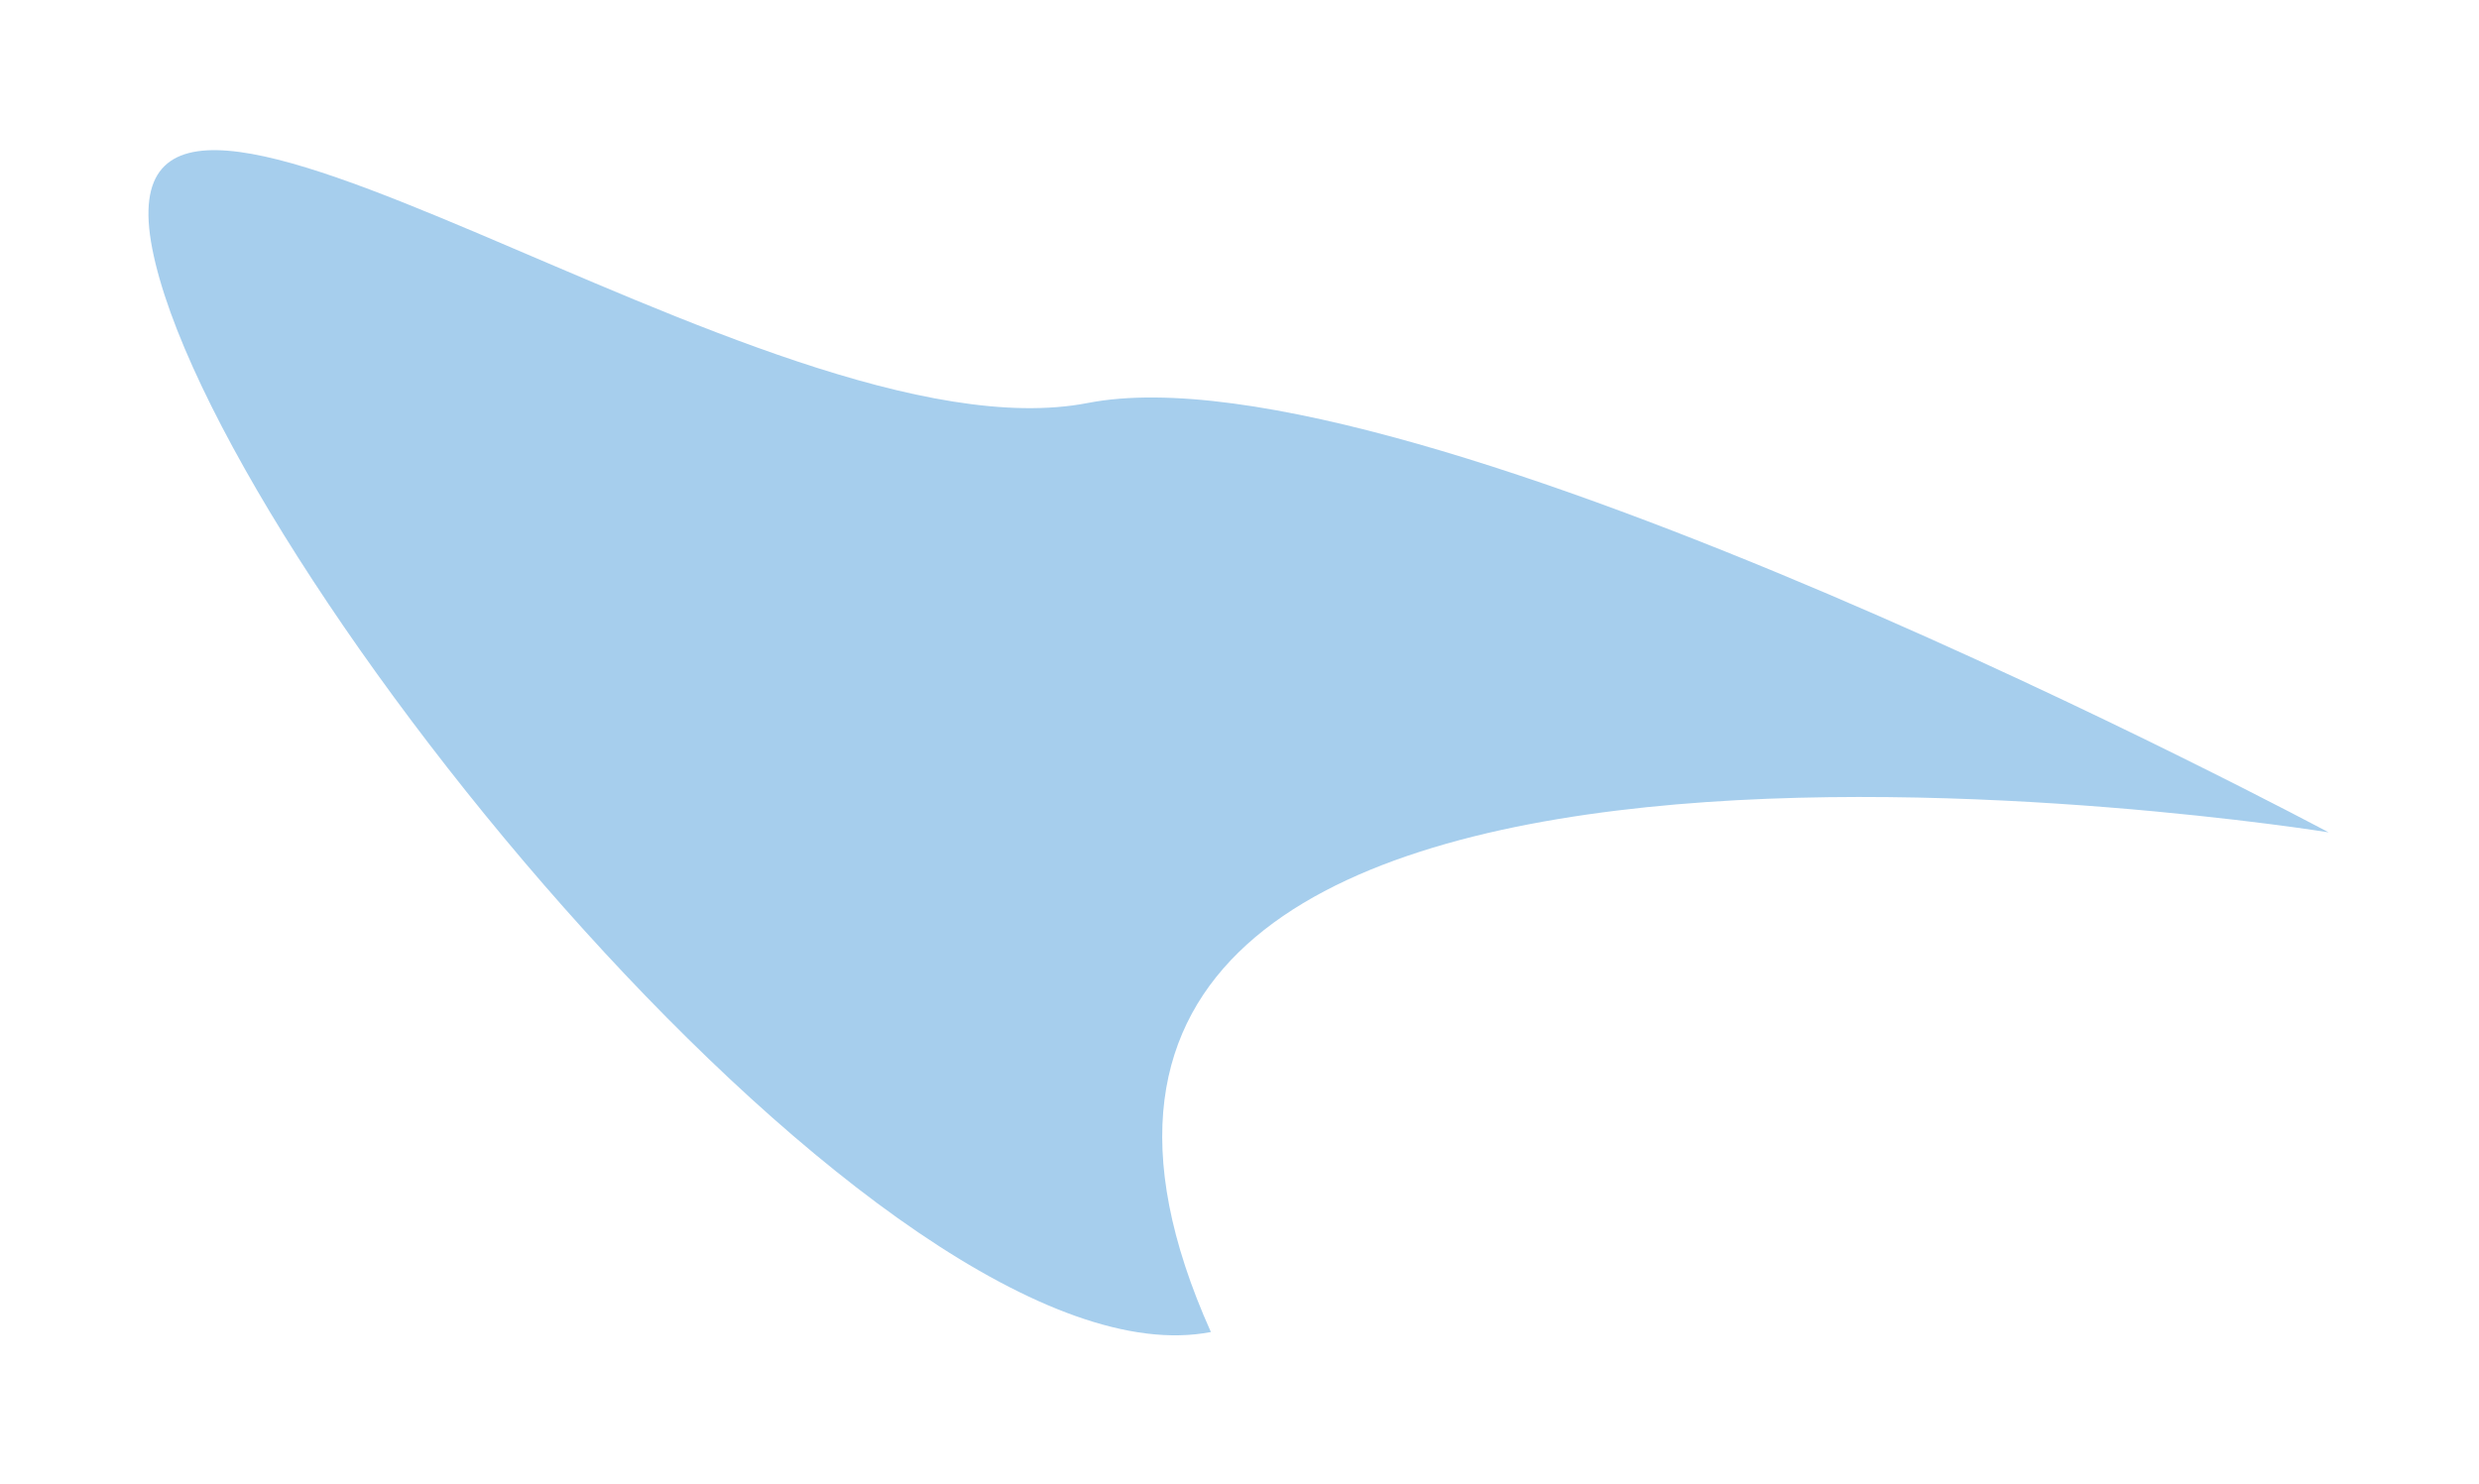 <?xml version="1.0" encoding="UTF-8"?> <svg xmlns="http://www.w3.org/2000/svg" width="987" height="591" viewBox="0 0 987 591" fill="none"> <g filter="url(#filter0_f_402_89)"> <path d="M60.612 98.984C84.633 222.4 354.358 555.35 482.111 530.484C351.11 238.485 927.111 331.486 927.111 331.486C927.111 331.486 560.865 135.621 433.112 160.486C305.359 185.352 36.591 -24.432 60.612 98.984Z" fill="#A6CEED"></path> </g> <defs> <filter id="filter0_f_402_89" x="0.102" y="0.796" width="986.012" height="590.009" filterUnits="userSpaceOnUse" color-interpolation-filters="sRGB"> <feFlood flood-opacity="0" result="BackgroundImageFix"></feFlood> <feBlend mode="normal" in="SourceGraphic" in2="BackgroundImageFix" result="shape"></feBlend> <feGaussianBlur stdDeviation="29.5" result="effect1_foregroundBlur_402_89"></feGaussianBlur> </filter> </defs> </svg> 
